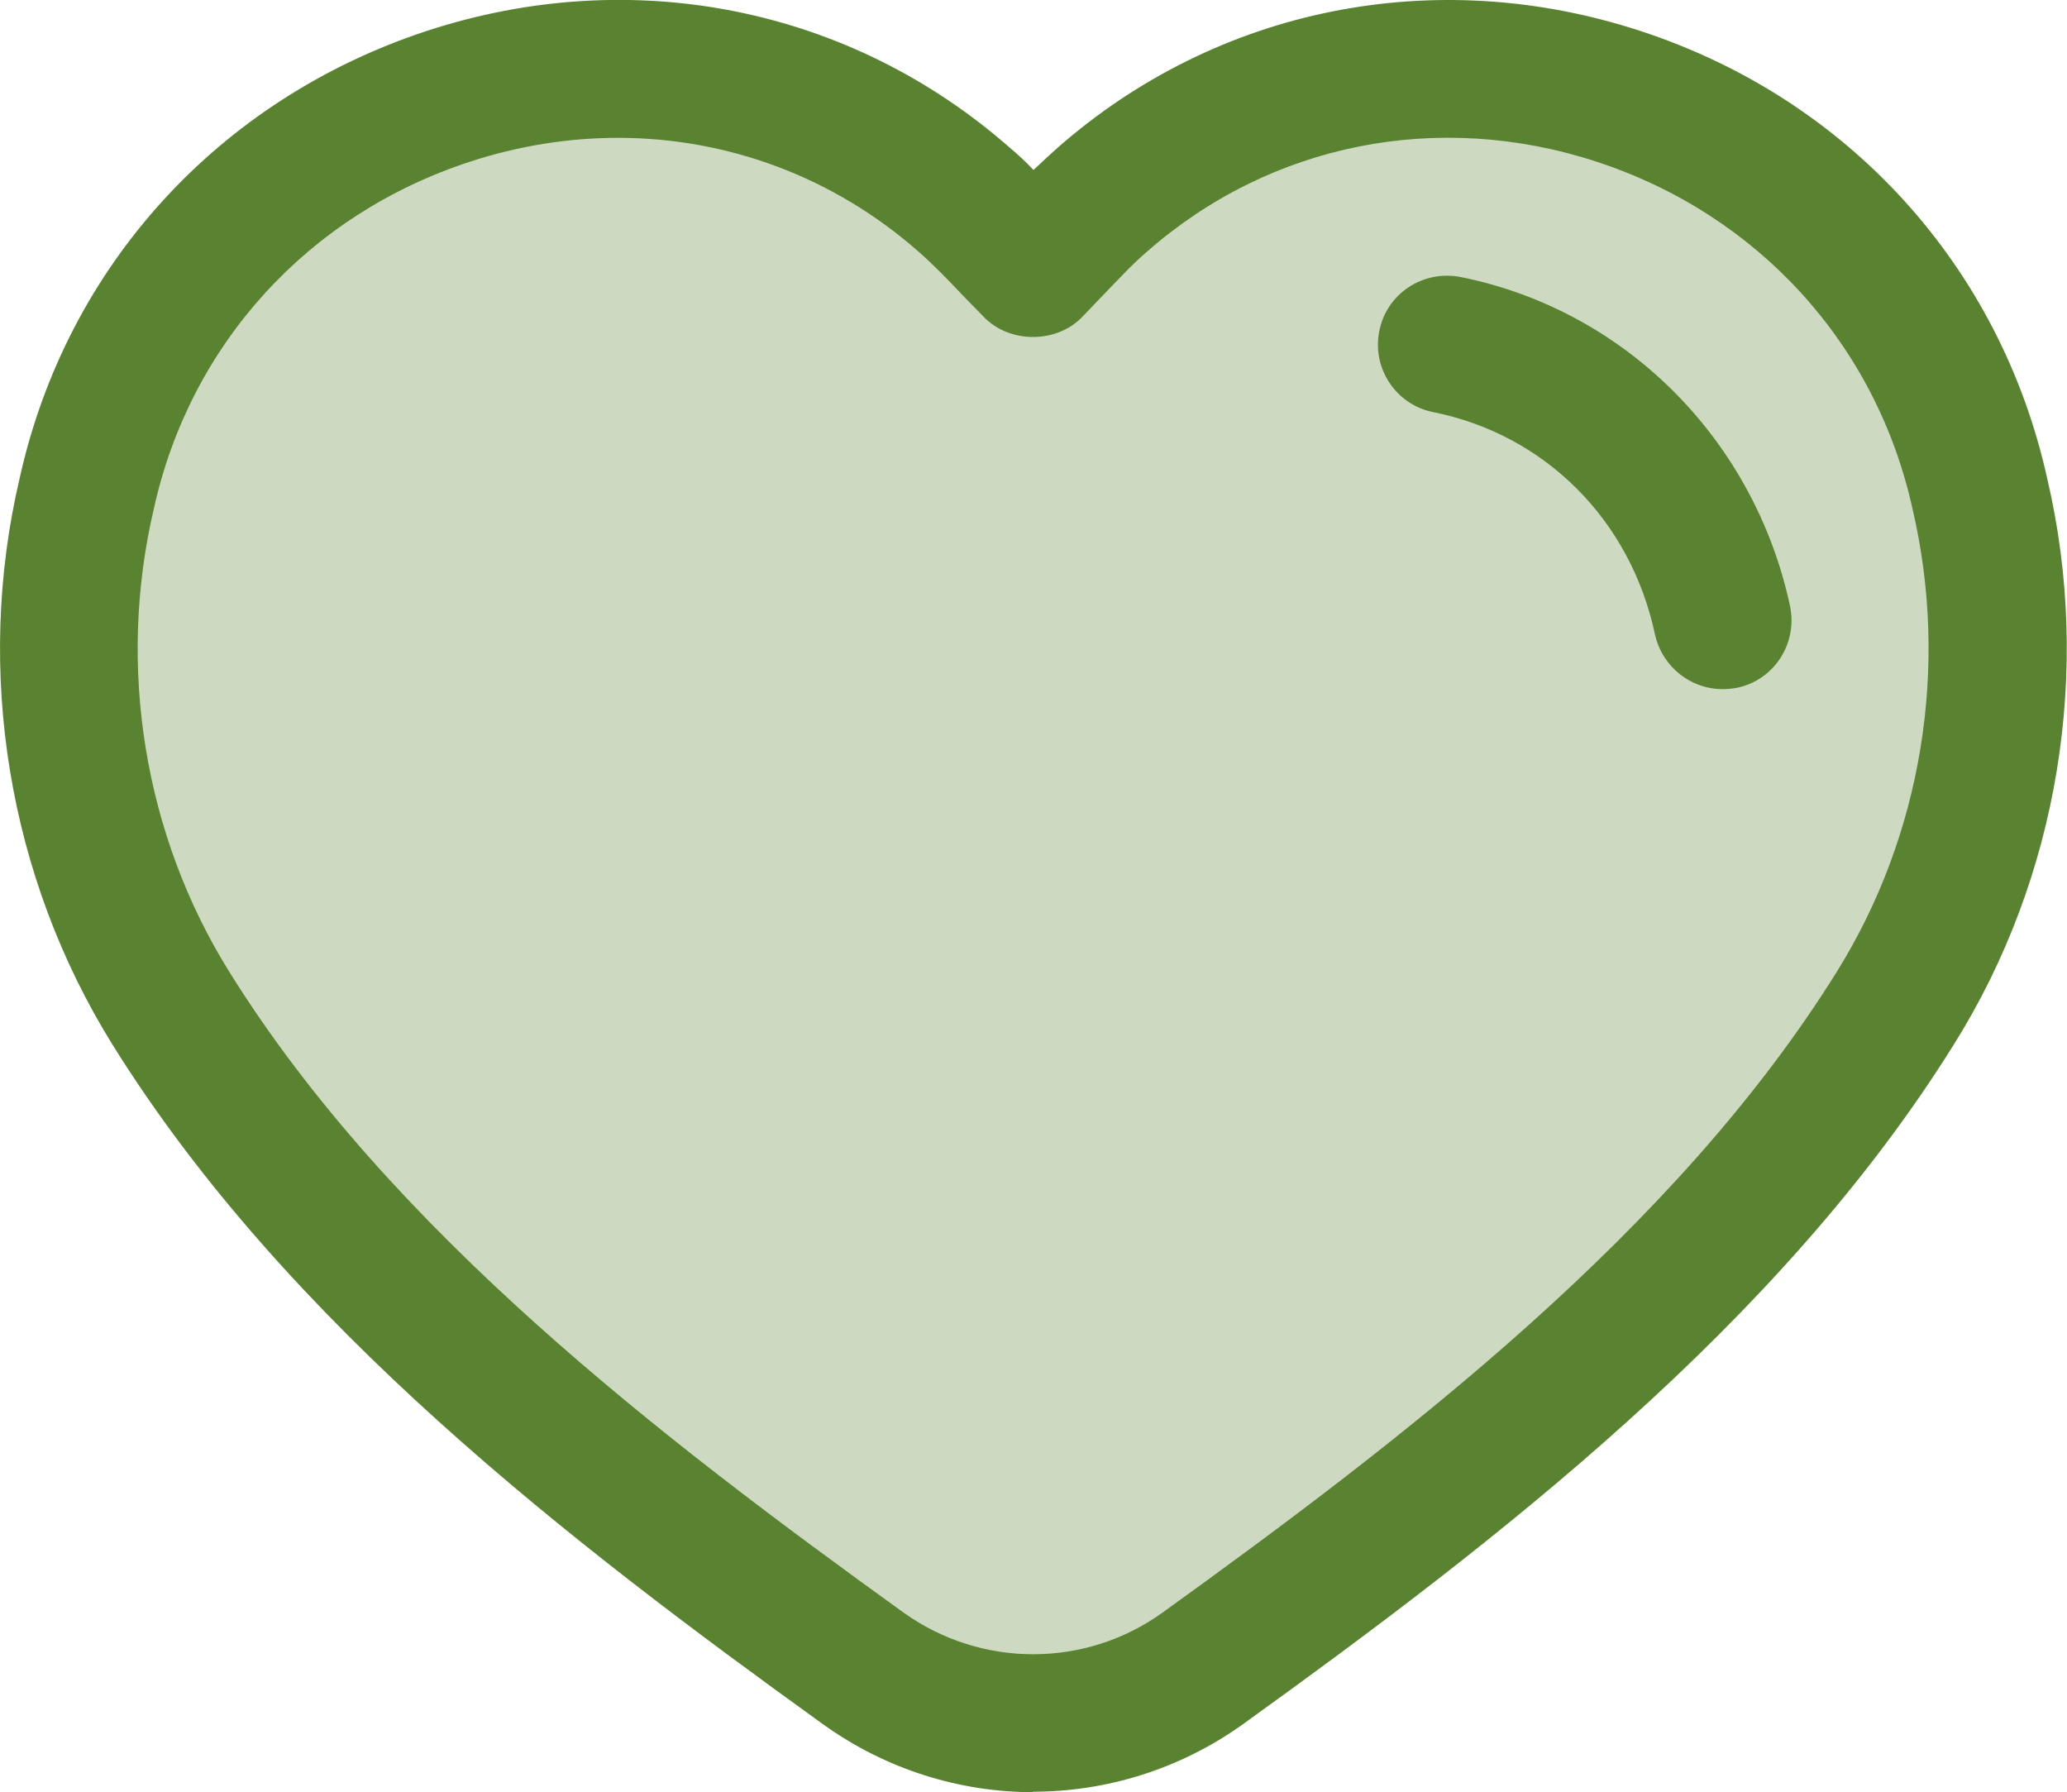 <?xml version="1.0" encoding="UTF-8"?>
<svg xmlns="http://www.w3.org/2000/svg" id="Layer_1" data-name="Layer 1" width="45" height="39.01" viewBox="0 0 45 39.01">
  <g id="heart--reward-social-rating-media-heart-it-like-favorite-love">
    <path id="Vector_10" data-name="Vector 10" d="M41.28,21.94c2.06-3.3,2.73-7.39,1.83-11.19-1.91-8.66-12.51-12.2-19.11-6.4-.52.46-.99.98-1.5,1.51-.51-.52-.98-1.05-1.5-1.51C14.4-1.45,3.8,2.09,1.89,10.75c-.89,3.8-.22,7.89,1.83,11.19,3.6,5.79,9.41,10.29,15.08,14.37,2.21,1.59,5.19,1.59,7.4,0,5.67-4.08,11.48-8.59,15.08-14.37Z" fill="#cddac1" stroke-width="0"></path>
    <path d="M22.5,39.01c-1.6,0-3.2-.49-4.57-1.47-5.5-3.96-11.68-8.7-15.48-14.8C.18,19.09-.56,14.6.43,10.4,1.45,5.8,4.76,2.16,9.3.67c4.47-1.46,9.21-.51,12.69,2.55.18.15.35.31.51.48.17-.16.34-.32.52-.48C26.49.17,31.23-.79,35.7.67c4.54,1.48,7.85,5.13,8.87,9.75.98,4.17.25,8.67-2.03,12.31h0c-3.8,6.1-9.98,10.84-15.48,14.8-1.37.98-2.97,1.47-4.58,1.47ZM13.46,3c-1.07,0-2.16.17-3.23.52-3.52,1.15-6.09,3.97-6.88,7.55-.81,3.44-.21,7.11,1.64,10.08,3.51,5.64,9.42,10.16,14.68,13.95,1.69,1.21,3.96,1.21,5.64,0,5.26-3.79,11.17-8.31,14.68-13.95,0,0,0,0,0,0,1.85-2.97,2.45-6.63,1.65-10.06-.79-3.6-3.37-6.42-6.88-7.57-3.45-1.13-7.1-.4-9.78,1.95-.33.28-.64.62-.97.96l-.45.47c-.56.58-1.58.58-2.14,0l-.45-.46c-.33-.35-.65-.68-.97-.96-1.85-1.63-4.16-2.48-6.55-2.48Z" fill="#598330" stroke-width="0"></path>
    <path d="M37.5,15c-.69,0-1.31-.48-1.47-1.19-.53-2.49-2.39-4.35-4.83-4.84-.81-.16-1.34-.96-1.17-1.77.16-.81.95-1.33,1.77-1.17,3.58.72,6.39,3.53,7.17,7.16.17.81-.34,1.61-1.15,1.78-.11.02-.21.03-.32.03Z" fill="#598330" stroke-width="0"></path>
  </g>
</svg>
